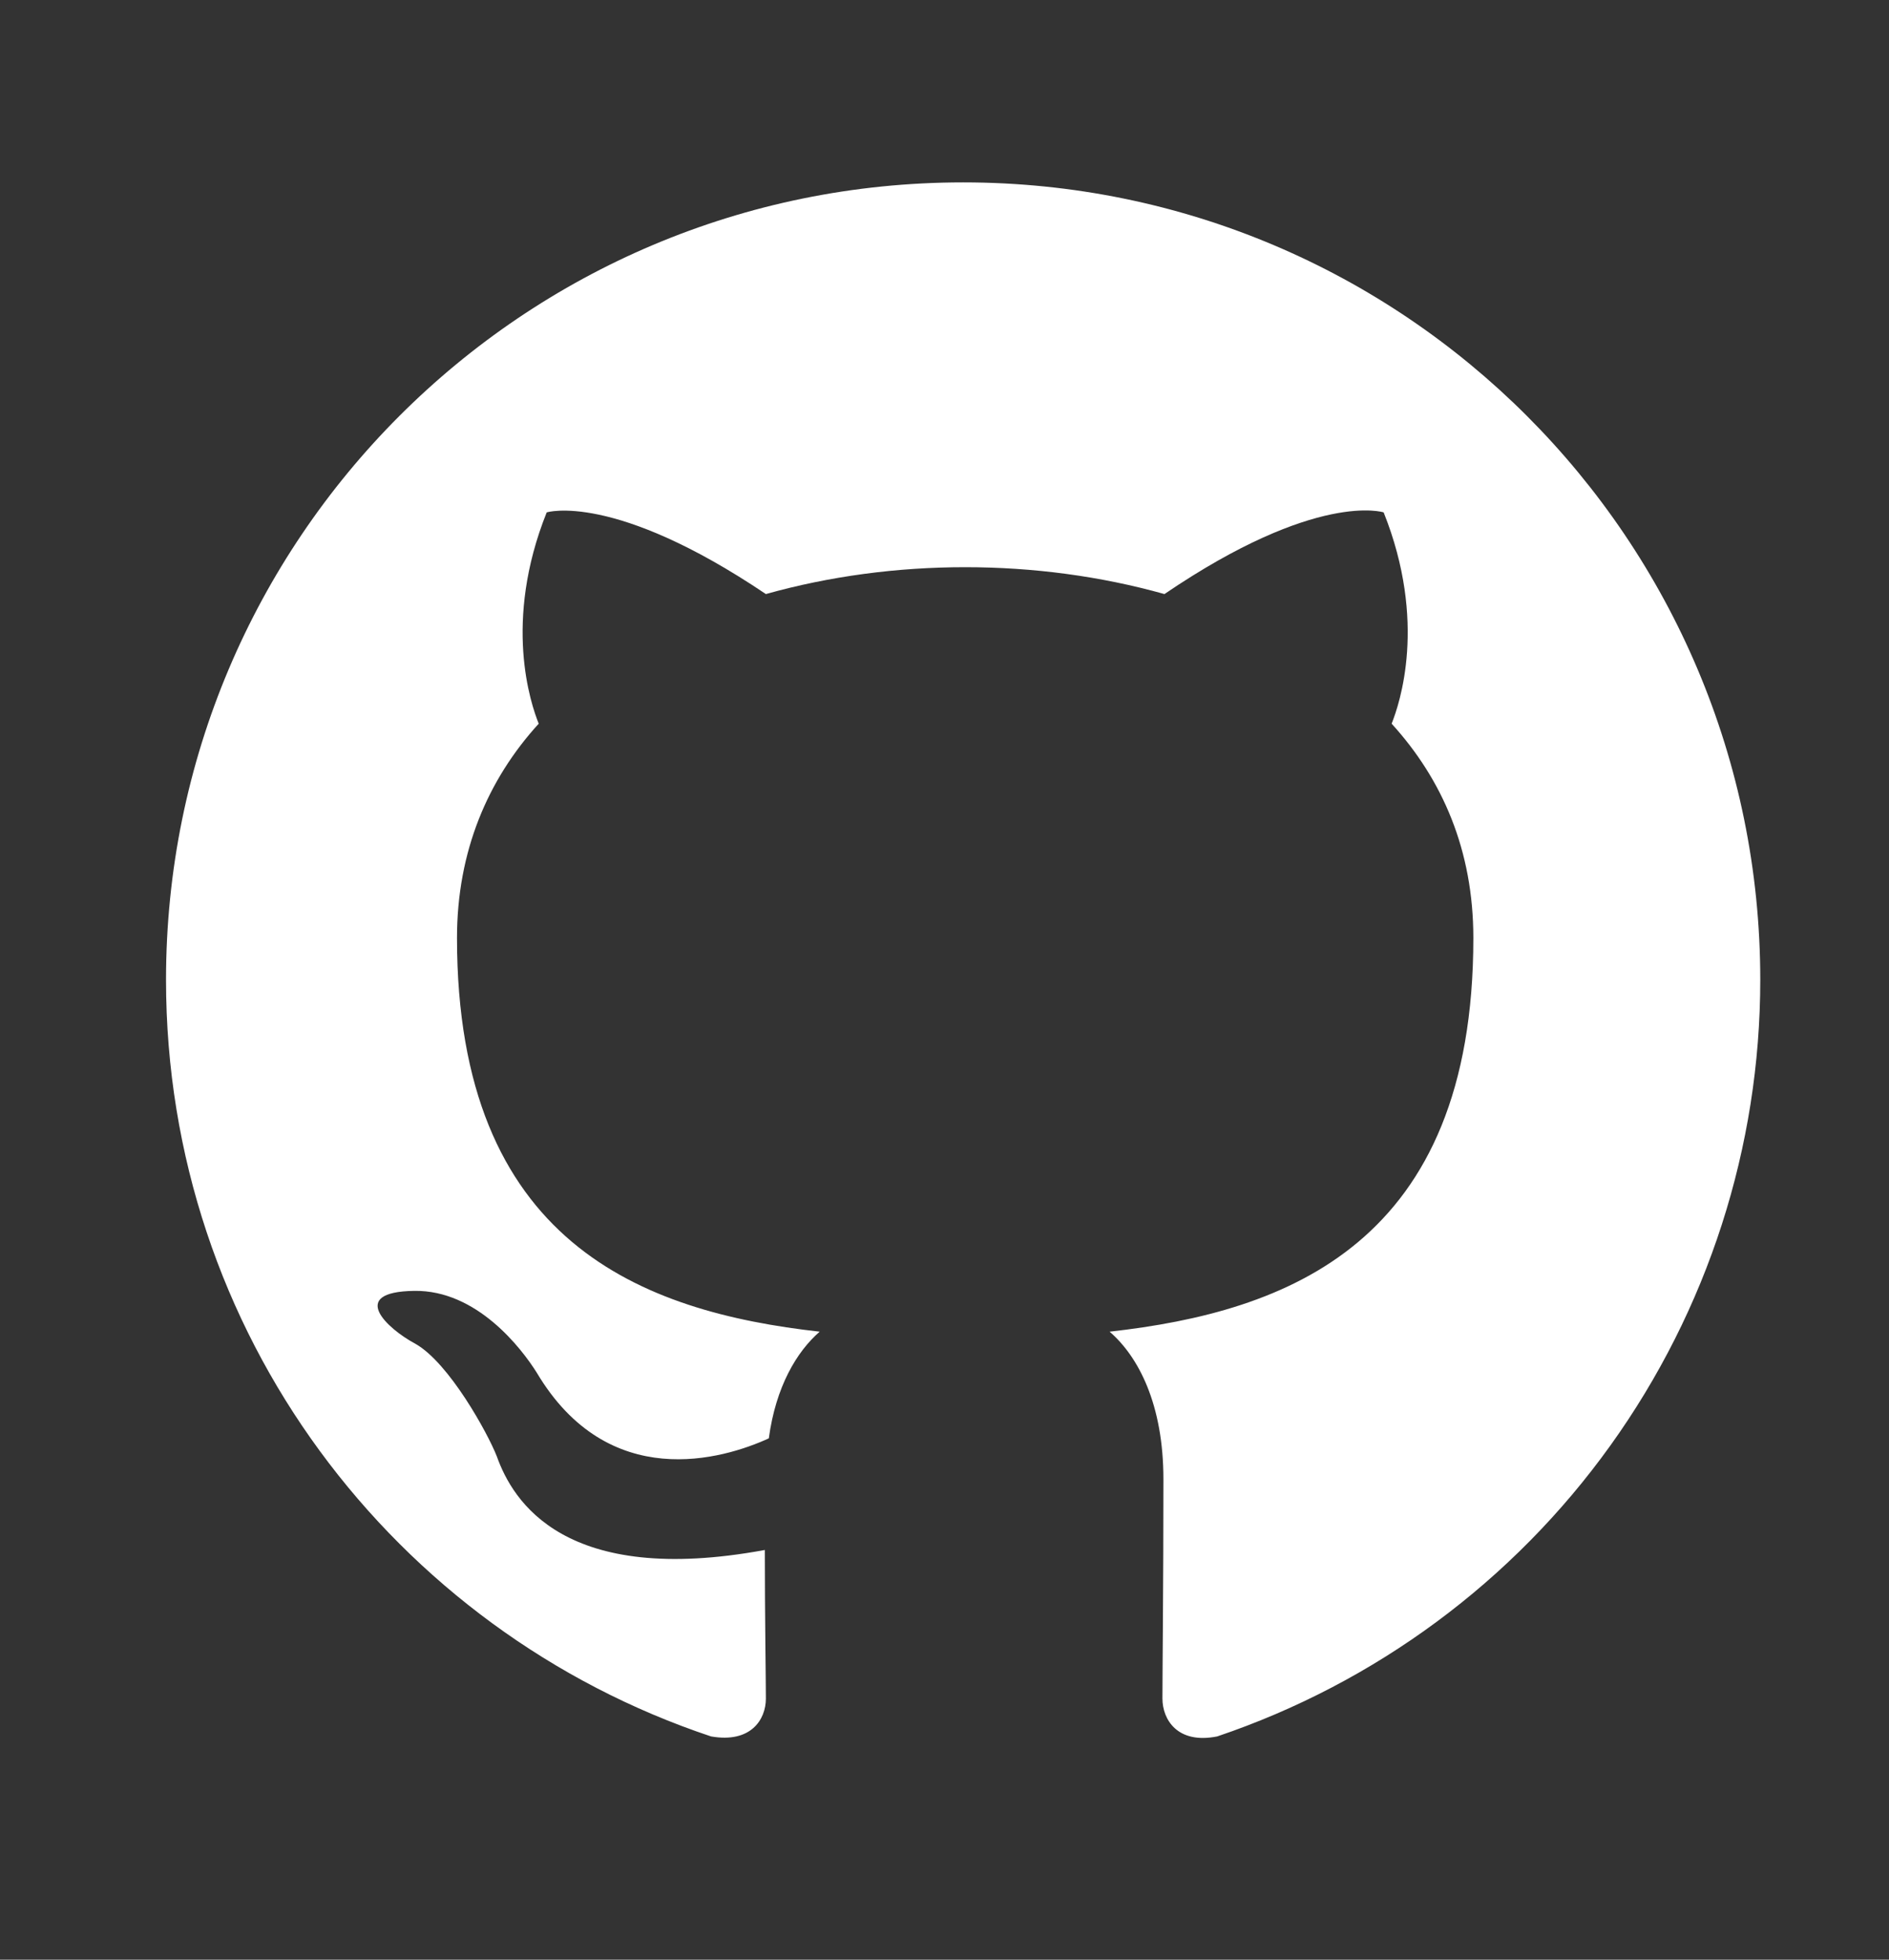 <svg width="27" height="28" viewBox="0 0 27 28" fill="none" xmlns="http://www.w3.org/2000/svg">
<rect x="0" y="0" width="27" height="28" fill="#333333" stroke="none"/>
<g id="github">
<path id="Vector" d="M13.767 2.606C7.472 2.606 2.373 7.705 2.373 14C2.373 19.042 5.634 23.3 10.163 24.81C10.733 24.91 10.947 24.568 10.947 24.269C10.947 23.998 10.932 23.101 10.932 22.146C8.07 22.674 7.329 21.449 7.101 20.808C6.973 20.48 6.418 19.469 5.934 19.198C5.535 18.985 4.965 18.458 5.919 18.444C6.817 18.429 7.457 19.27 7.671 19.611C8.697 21.335 10.334 20.851 10.989 20.551C11.089 19.811 11.388 19.312 11.716 19.027C9.181 18.743 6.532 17.76 6.532 13.402C6.532 12.163 6.973 11.137 7.7 10.34C7.586 10.055 7.187 8.887 7.814 7.321C7.814 7.321 8.768 7.021 10.947 8.488C11.858 8.232 12.827 8.104 13.795 8.104C14.764 8.104 15.732 8.232 16.644 8.488C18.823 7.007 19.777 7.321 19.777 7.321C20.403 8.887 20.005 10.055 19.891 10.34C20.617 11.137 21.059 12.149 21.059 13.402C21.059 17.774 18.395 18.743 15.86 19.027C16.273 19.384 16.629 20.067 16.629 21.135C16.629 22.659 16.615 23.884 16.615 24.269C16.615 24.568 16.829 24.924 17.398 24.81C19.66 24.046 21.626 22.593 23.018 20.653C24.41 18.714 25.16 16.387 25.16 14C25.16 7.705 20.062 2.606 13.767 2.606Z" fill="white"/>
</g>
</svg>

